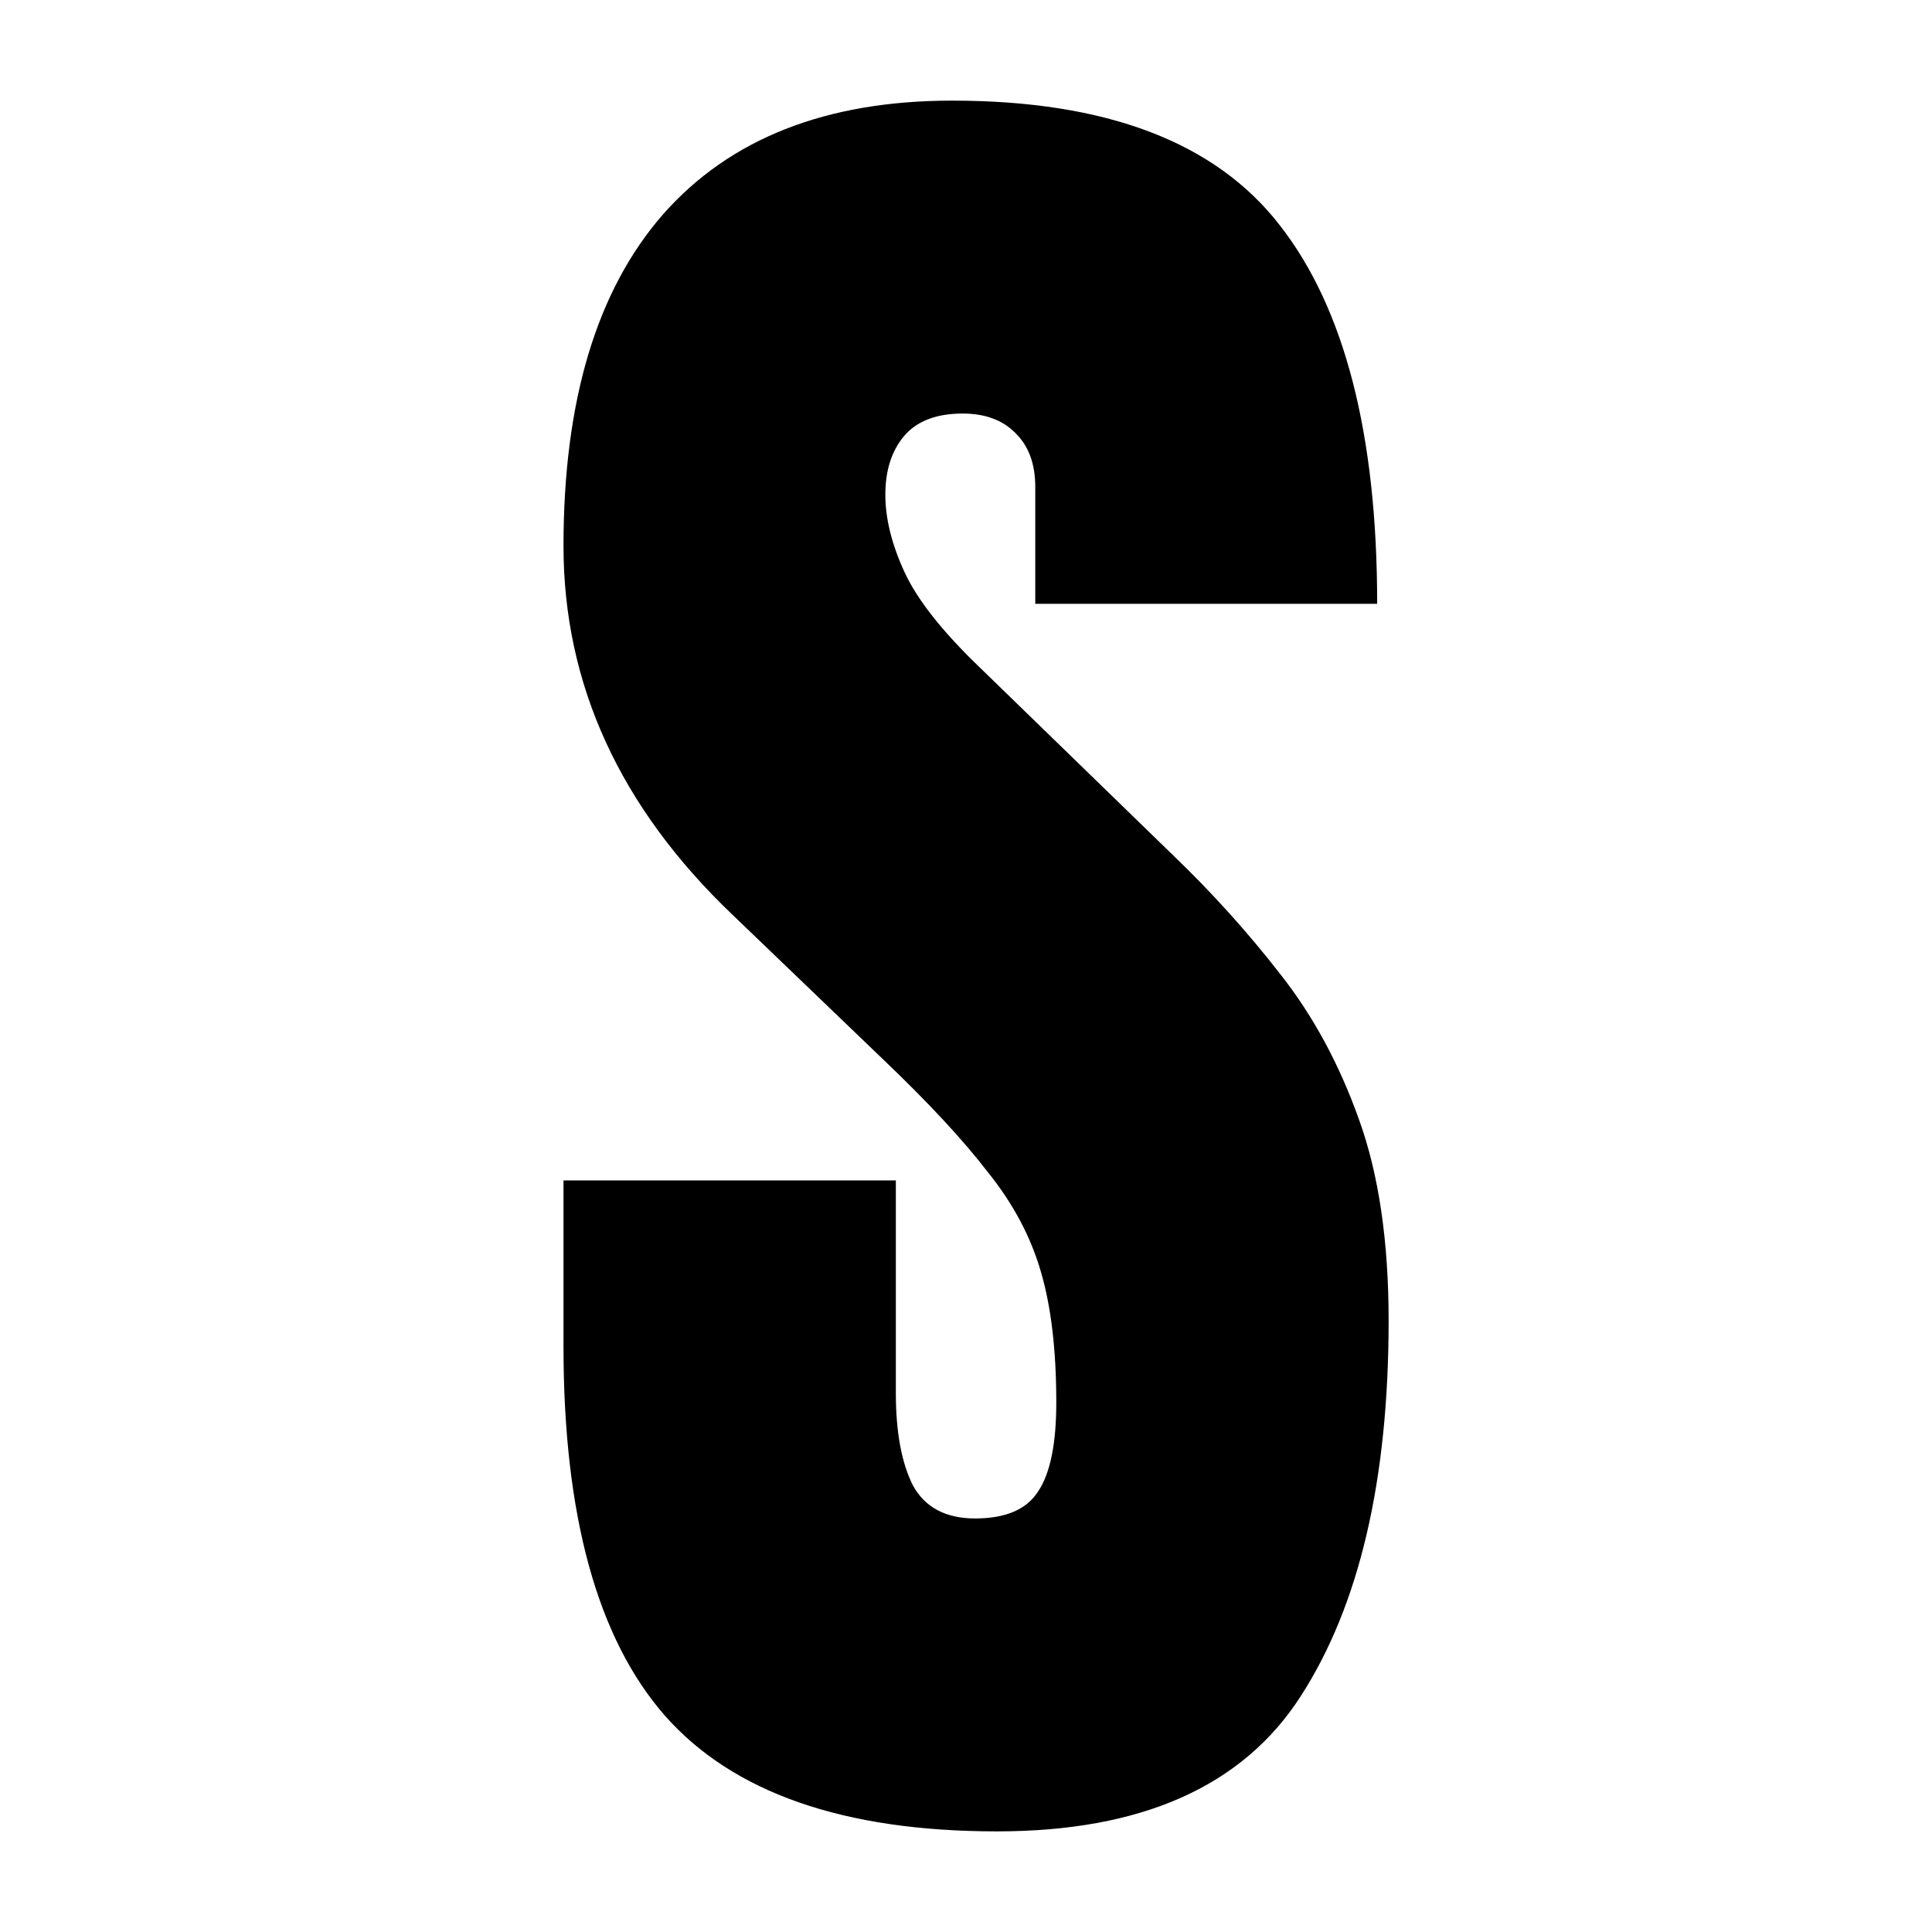 <svg width="96" height="96" viewBox="0 0 96 96" fill="none" xmlns="http://www.w3.org/2000/svg">
<rect width="96" height="96" fill="white"/>
<path d="M49.544 91C41.92 91 36.415 89.08 33.03 85.241C29.677 81.402 28 75.291 28 66.909V58.654H44.514V69.212C44.514 71.164 44.799 72.699 45.368 73.819C45.969 74.907 46.997 75.451 48.453 75.451C49.971 75.451 51.015 75.003 51.584 74.107C52.186 73.211 52.486 71.74 52.486 69.692C52.486 67.1 52.233 64.941 51.727 63.213C51.221 61.453 50.335 59.79 49.069 58.222C47.836 56.622 46.111 54.767 43.897 52.655L36.399 45.456C30.8 40.114 28 34.003 28 27.124C28 19.925 29.645 14.438 32.935 10.663C36.257 6.888 41.05 5 47.314 5C54.969 5 60.395 7.064 63.59 11.191C66.817 15.318 68.431 21.589 68.431 30.003H51.442V24.196C51.442 23.045 51.11 22.149 50.446 21.509C49.813 20.869 48.943 20.549 47.836 20.549C46.507 20.549 45.526 20.933 44.894 21.701C44.292 22.437 43.992 23.397 43.992 24.58C43.992 25.764 44.308 27.044 44.941 28.42C45.574 29.795 46.823 31.379 48.69 33.171L58.323 42.529C60.253 44.385 62.024 46.352 63.638 48.432C65.251 50.48 66.548 52.879 67.529 55.631C68.51 58.35 69 61.678 69 65.613C69 73.547 67.545 79.77 64.634 84.281C61.755 88.76 56.725 91 49.544 91Z" fill="black"/>
</svg>
